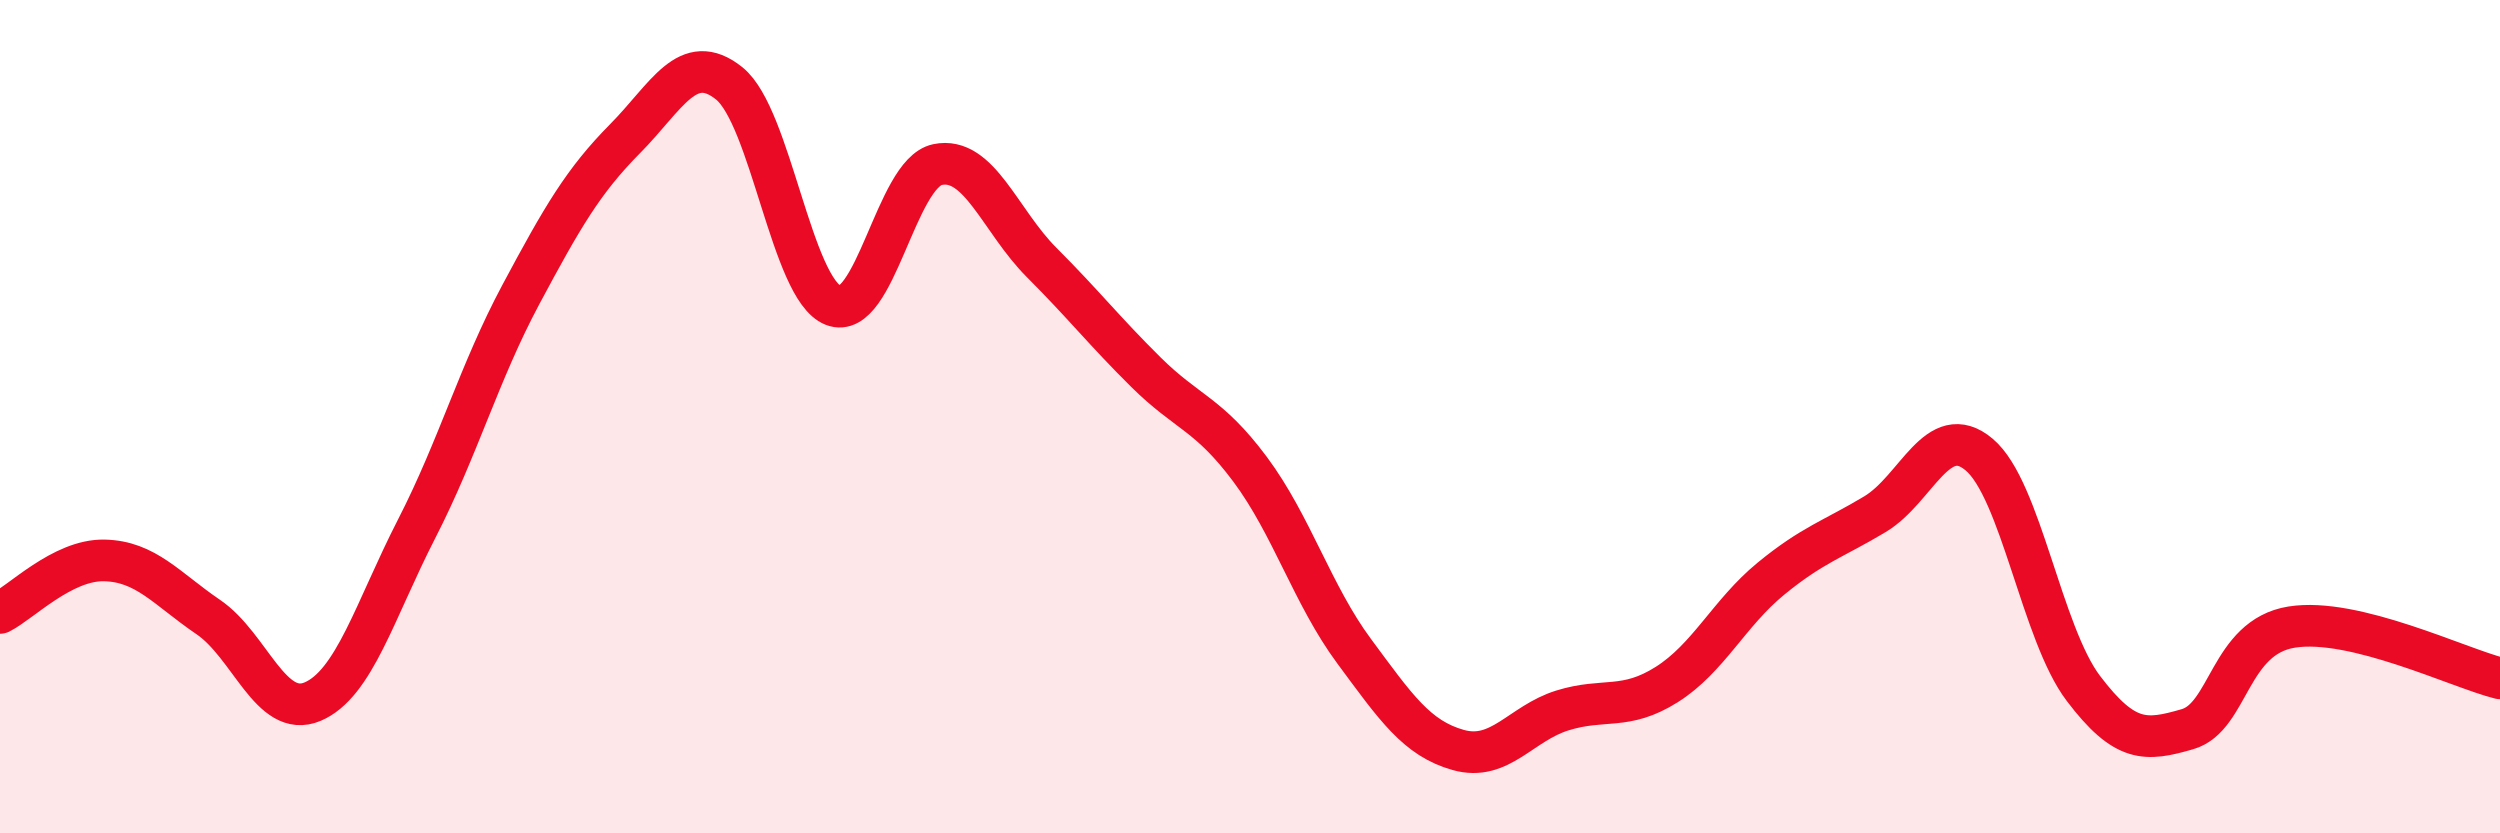 
    <svg width="60" height="20" viewBox="0 0 60 20" xmlns="http://www.w3.org/2000/svg">
      <path
        d="M 0,14.71 C 0.5,14.46 1.5,13.43 2.5,13.45 C 3.5,13.47 4,14.13 5,14.81 C 6,15.49 6.5,17.26 7.5,16.84 C 8.5,16.42 9,14.64 10,12.69 C 11,10.74 11.5,8.94 12.5,7.07 C 13.5,5.2 14,4.34 15,3.33 C 16,2.32 16.5,1.2 17.5,2 C 18.5,2.8 19,6.94 20,7.33 C 21,7.72 21.5,4.16 22.5,3.95 C 23.5,3.74 24,5.3 25,6.3 C 26,7.3 26.5,7.94 27.5,8.93 C 28.5,9.92 29,9.92 30,11.26 C 31,12.6 31.5,14.28 32.5,15.63 C 33.5,16.98 34,17.72 35,18 C 36,18.28 36.5,17.36 37.5,17.05 C 38.5,16.74 39,17.06 40,16.43 C 41,15.8 41.5,14.71 42.5,13.89 C 43.5,13.07 44,12.94 45,12.34 C 46,11.74 46.5,10.07 47.5,10.91 C 48.5,11.75 49,15.2 50,16.52 C 51,17.84 51.5,17.79 52.5,17.5 C 53.5,17.21 53.5,15.29 55,15.05 C 56.5,14.81 59,16.03 60,16.28L60 20L0 20Z"
        fill="#EB0A25"
        opacity="0.1"
        stroke-linecap="round"
        stroke-linejoin="round"
      />
      <path
        d="M 0,14.71 C 0.5,14.46 1.5,13.43 2.5,13.45 C 3.5,13.47 4,14.13 5,14.81 C 6,15.49 6.5,17.26 7.5,16.84 C 8.5,16.42 9,14.64 10,12.69 C 11,10.74 11.5,8.94 12.5,7.07 C 13.5,5.2 14,4.34 15,3.33 C 16,2.32 16.5,1.2 17.5,2 C 18.5,2.8 19,6.94 20,7.33 C 21,7.72 21.5,4.16 22.5,3.95 C 23.5,3.74 24,5.3 25,6.3 C 26,7.3 26.5,7.94 27.5,8.93 C 28.5,9.92 29,9.92 30,11.26 C 31,12.6 31.5,14.28 32.5,15.63 C 33.5,16.98 34,17.72 35,18 C 36,18.28 36.5,17.36 37.5,17.05 C 38.5,16.74 39,17.06 40,16.43 C 41,15.8 41.5,14.71 42.5,13.89 C 43.5,13.07 44,12.94 45,12.34 C 46,11.74 46.5,10.07 47.5,10.91 C 48.5,11.75 49,15.2 50,16.52 C 51,17.84 51.5,17.79 52.5,17.5 C 53.5,17.21 53.5,15.29 55,15.05 C 56.5,14.81 59,16.03 60,16.28"
        stroke="#EB0A25"
        stroke-width="1"
        fill="none"
        stroke-linecap="round"
        stroke-linejoin="round"
      />
    </svg>
  